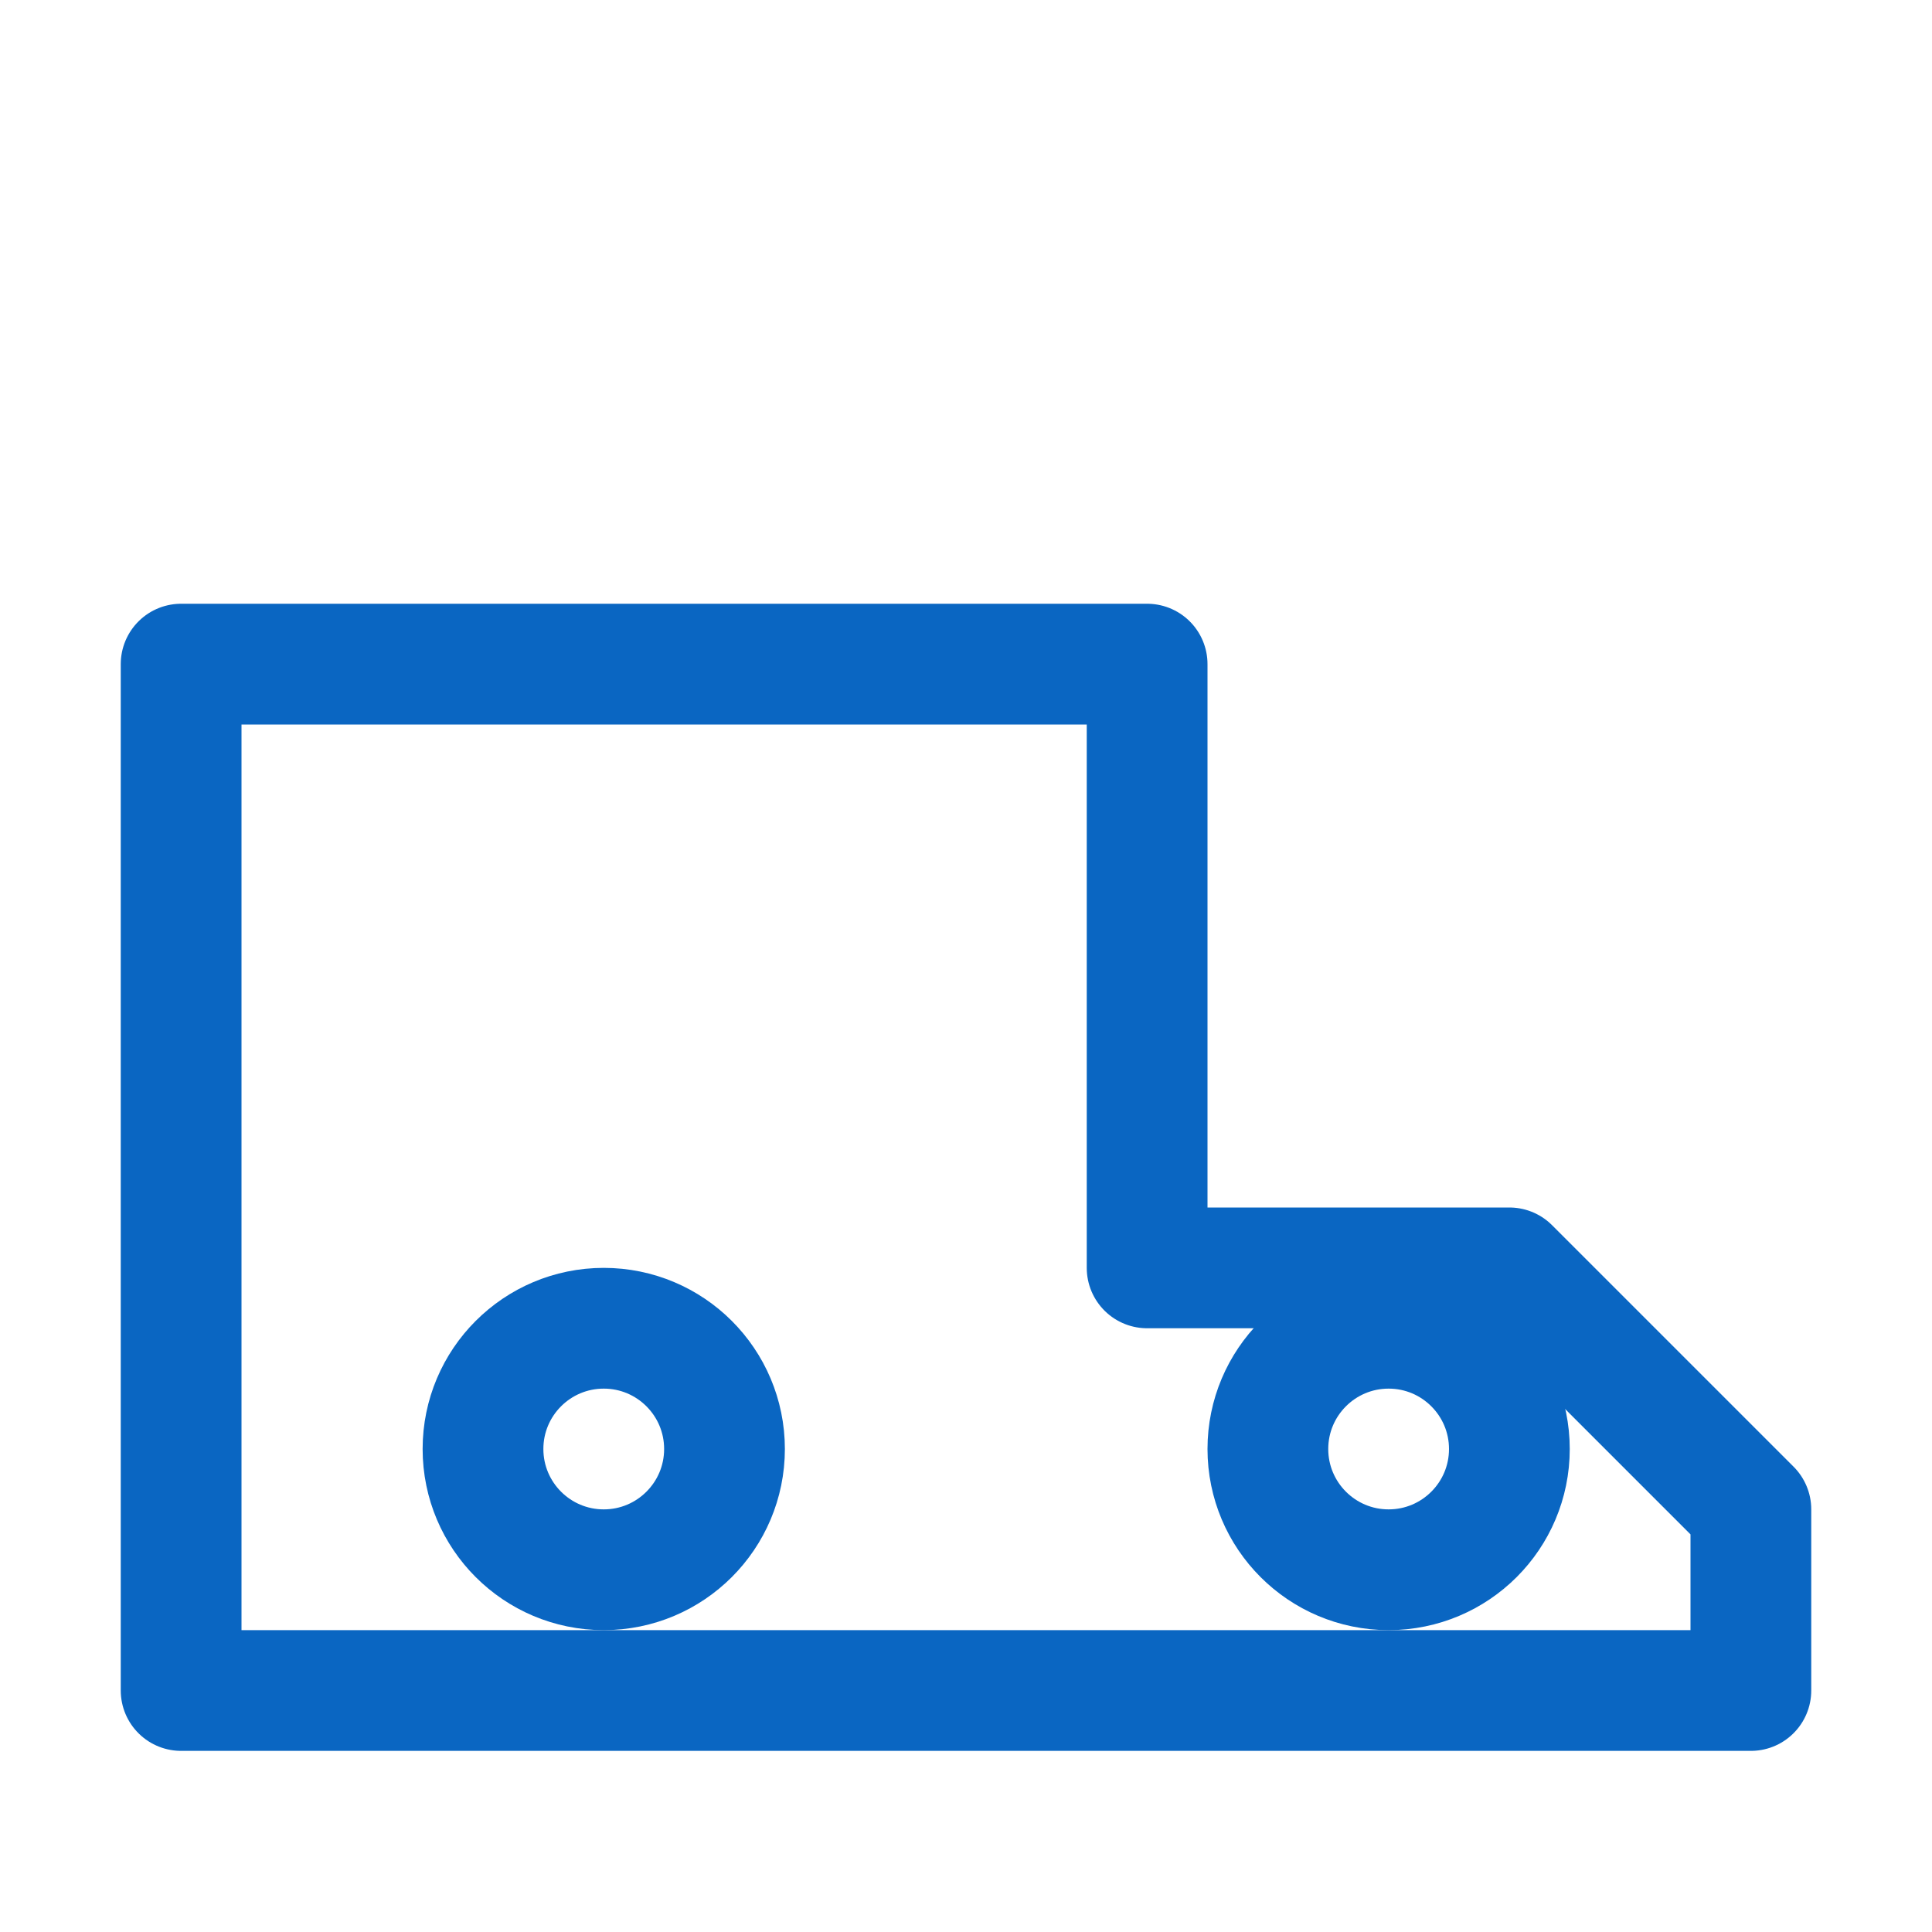 <?xml version="1.0" encoding="UTF-8"?>
<svg xmlns="http://www.w3.org/2000/svg" width="32" height="32" viewBox="0 0 32 32"><g fill="none" stroke="#0A66C2" stroke-width="2" stroke-linecap="round" stroke-linejoin="round"><path d="M3 11h16v10h6l4 4v3H3z"/><circle cx="10" cy="24" r="2"/><circle cx="23" cy="24" r="2"/></g></svg>